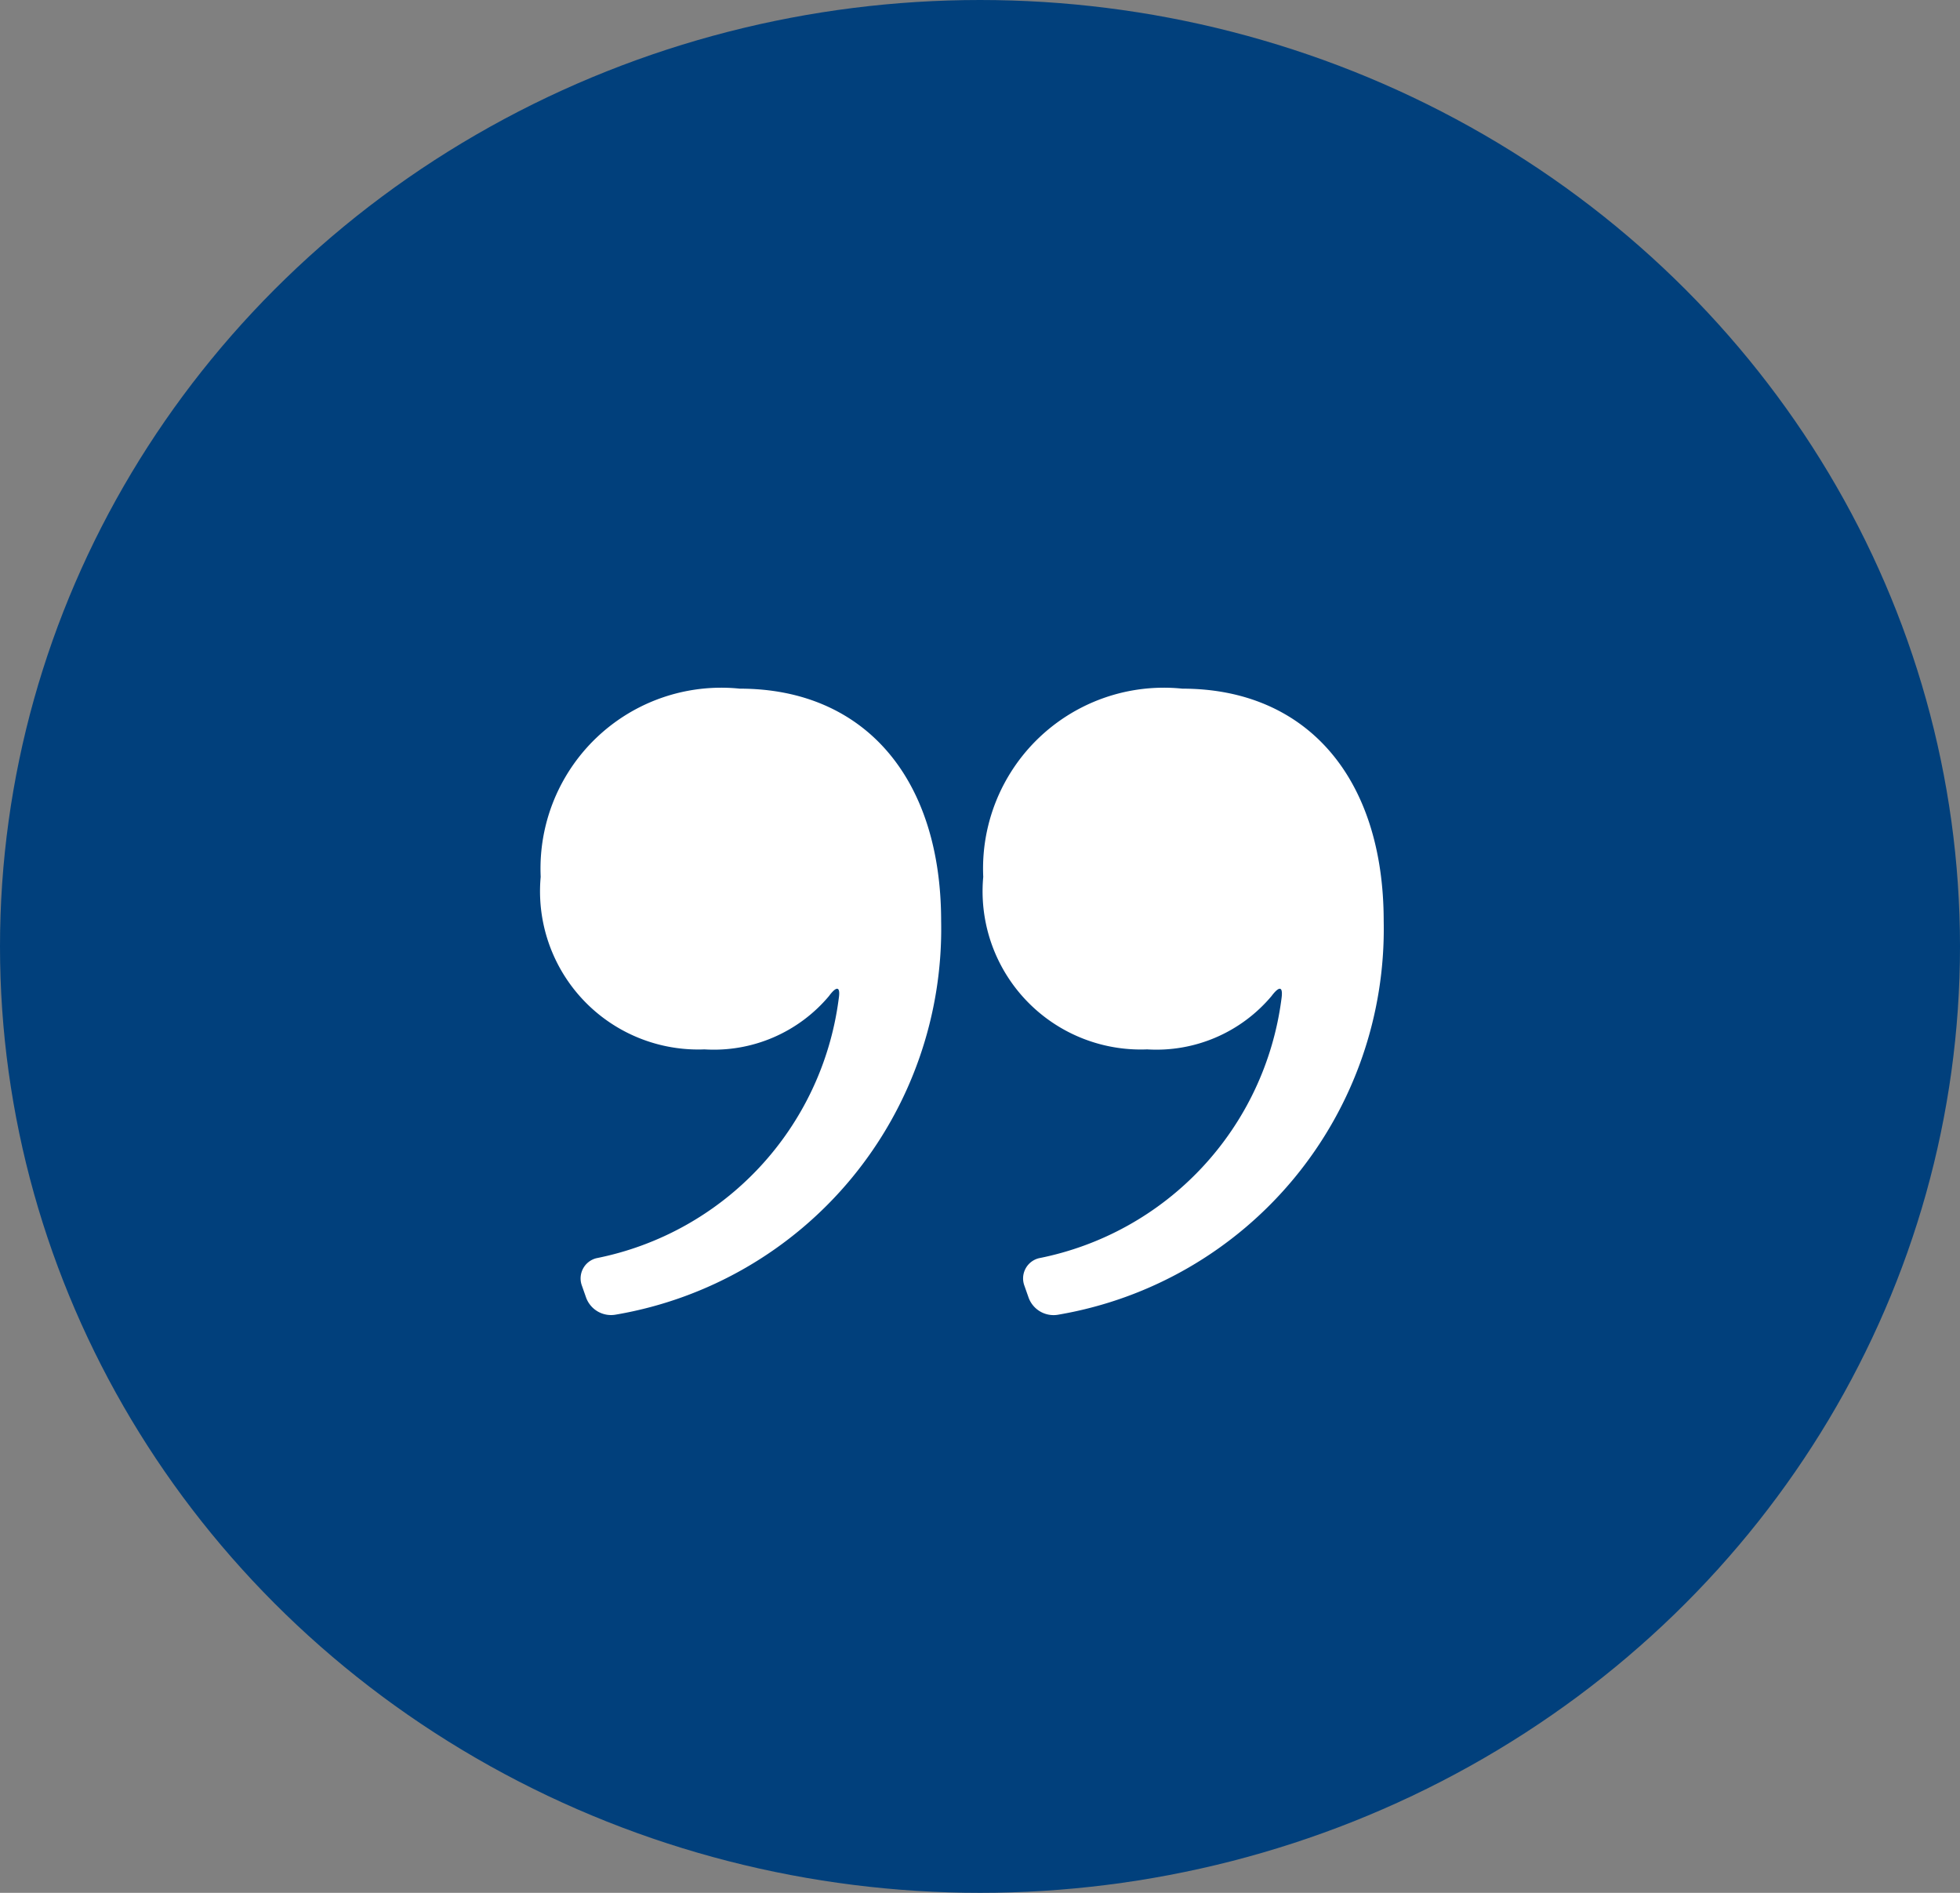 <svg xmlns="http://www.w3.org/2000/svg" width="29" height="28" viewBox="0 0 29 28">
  <rect x="0" y="0" width="29" height="28" fill="#808080" stroke="none"/>
  <g id="Quote" transform="translate(-174 -117.512)">
    <ellipse id="Ellipse_4" data-name="Ellipse 4" cx="14.5" cy="14" rx="14.5" ry="14" transform="translate(174 117.512)" fill="#01407c"/>
    <path id="Path_15" data-name="Path 15" d="M1.655,4.726A2.225,2.225,0,0,1,3.5,3.932,2.34,2.34,0,0,1,5.925,6.484,2.675,2.675,0,0,1,2.979,9.268C1.145,9.268,0,7.957,0,5.829A5.787,5.787,0,0,1,4.806.009a.393.393,0,0,1,.447.248l.063.179A.308.308,0,0,1,5.1.843,4.5,4.5,0,0,0,1.513,4.677c-.027.185.026.2.142.05Zm6.548,0a2.225,2.225,0,0,1,1.847-.794,2.34,2.34,0,0,1,2.423,2.552A2.675,2.675,0,0,1,9.527,9.268c-1.834,0-2.979-1.311-2.979-3.439A5.787,5.787,0,0,1,11.358.009.393.393,0,0,1,11.8.257l.063.179a.308.308,0,0,1-.215.407A4.5,4.5,0,0,0,8.064,4.677c-.03.185.026.2.139.05Z" transform="translate(194.473 136.967) rotate(180)" fill="#fff"/>
  </g>
</svg>
